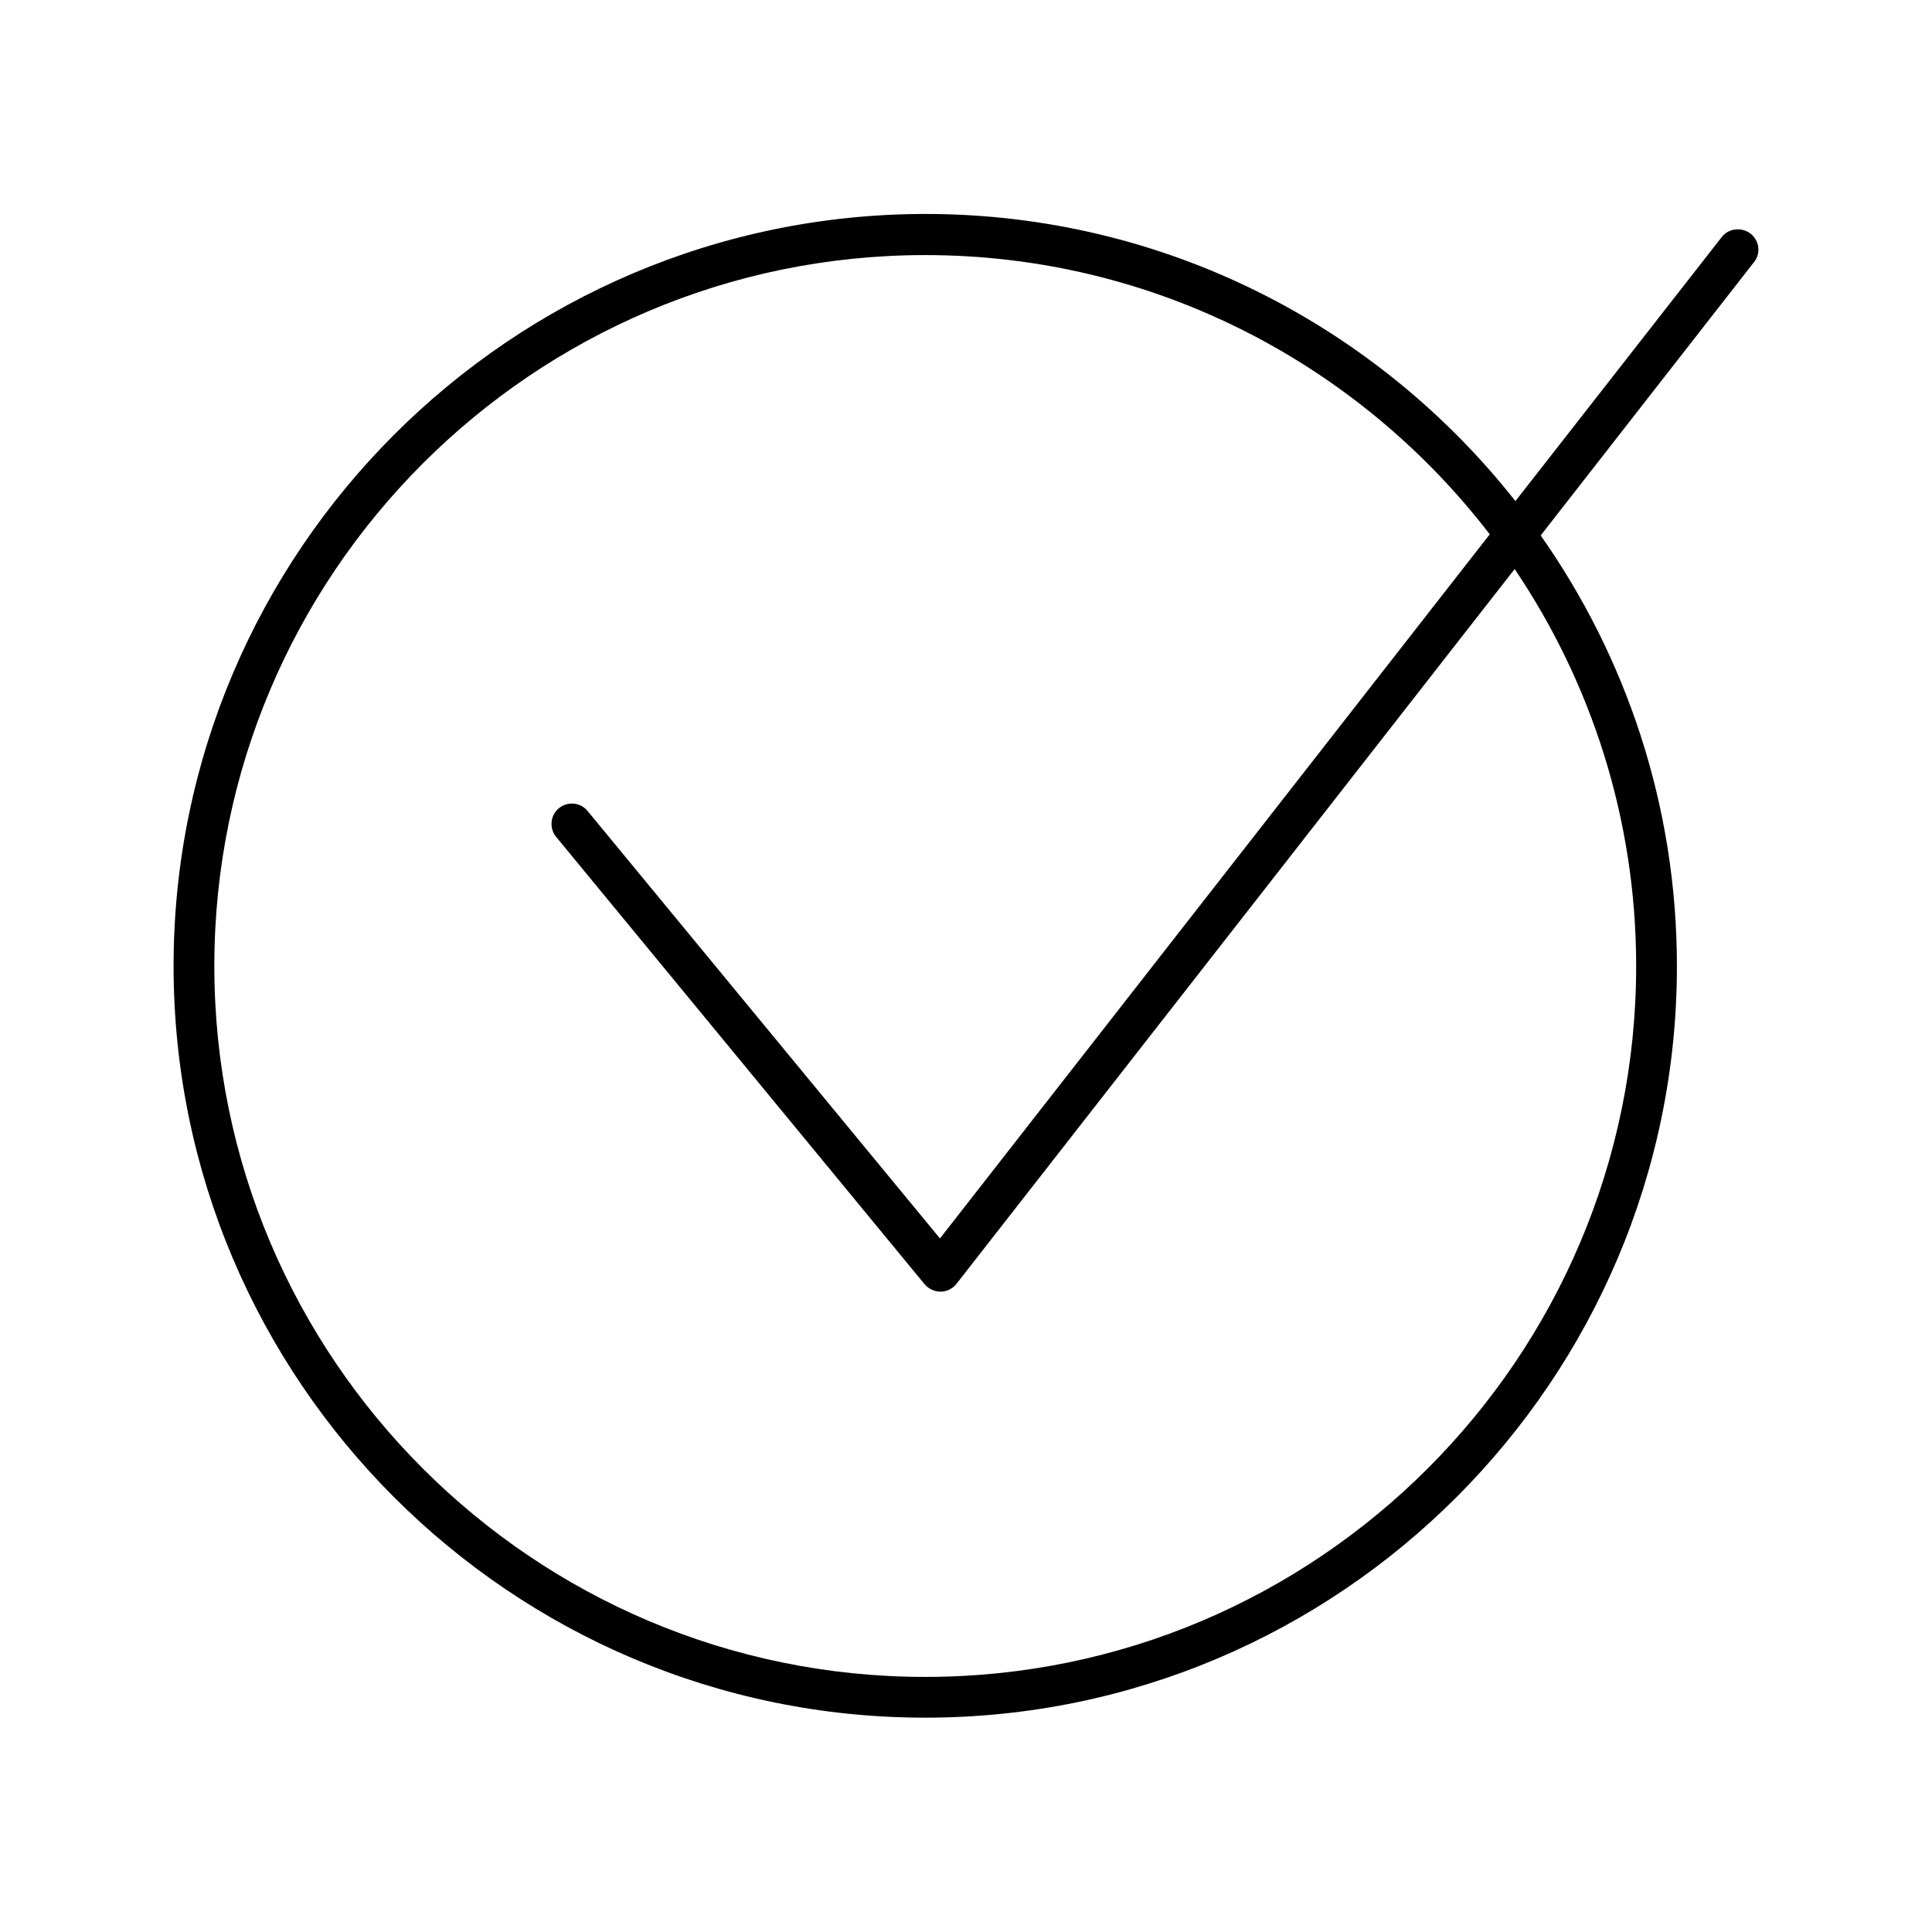<?xml version="1.0" encoding="utf-8"?>
<!-- Generator: Adobe Illustrator 27.3.1, SVG Export Plug-In . SVG Version: 6.00 Build 0)  -->
<svg version="1.1" id="Calque_1" xmlns="http://www.w3.org/2000/svg" xmlns:xlink="http://www.w3.org/1999/xlink" x="0px" y="0px"
	 viewBox="0 0 512 512" style="enable-background:new 0 0 512 512;" xml:space="preserve">
<path d="M463.9,61.9c-2.4-1.8-5.8-1.4-7.6,0.9l-54.7,70c-36.5-46.3-93-76.1-156.4-76.1C135.4,56.8,46,146.2,46,256
	c0,109.8,89.4,199.2,199.2,199.2c109.8,0,199.2-89.4,199.2-199.2c0-42.4-13.4-81.8-36.1-114.1l56.5-72.4
	C466.7,67.2,466.3,63.8,463.9,61.9z M433.6,256c0,103.9-84.5,188.4-188.4,188.4c-103.9,0-188.4-84.5-188.4-188.4
	c0-103.9,84.5-188.4,188.4-188.4c60.9,0,115.1,29.1,149.6,74L249.1,328.2l-93.4-113.3c-1.9-2.3-5.3-2.6-7.6-0.7
	c-2.3,1.9-2.6,5.3-0.7,7.6L245,340.3c1,1.2,2.6,2,4.2,2c0,0,0,0,0.1,0c1.6,0,3.2-0.8,4.2-2.1l147.9-189.4
	C421.7,180.9,433.6,217.1,433.6,256z"/>
</svg>
